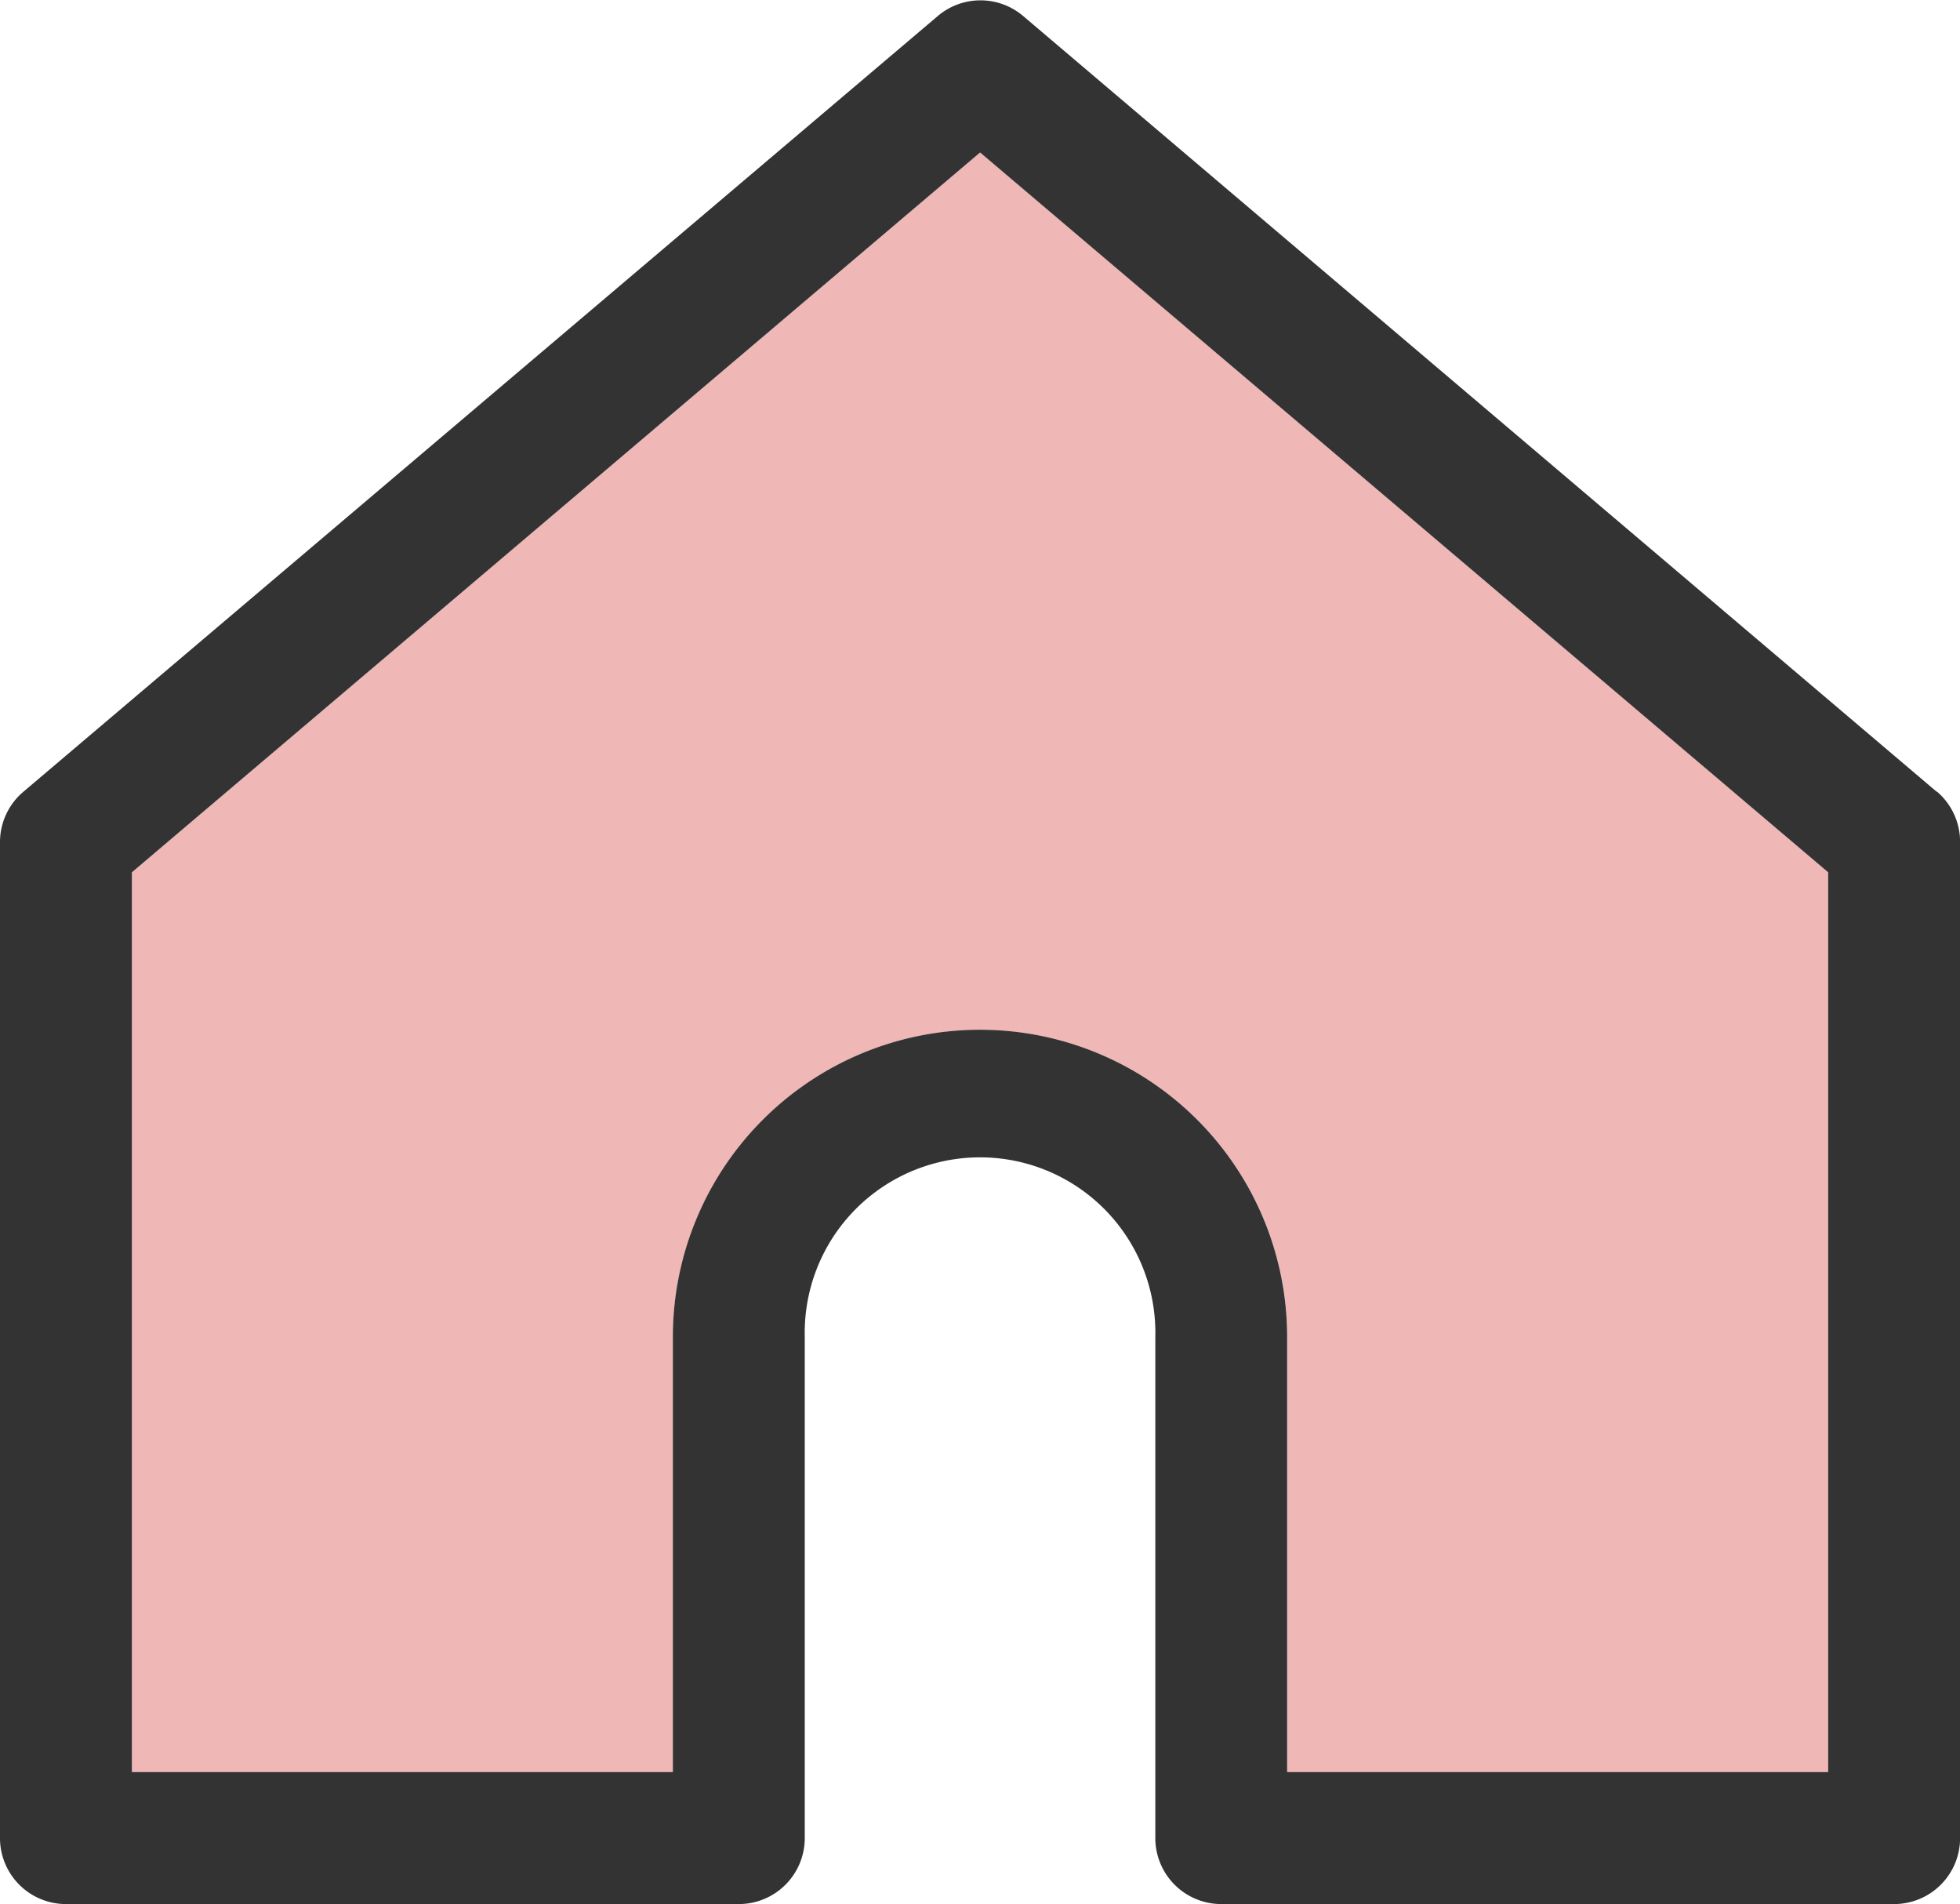 <svg xmlns="http://www.w3.org/2000/svg" width="22.526" height="21.878" viewBox="0 0 22.526 21.878">
  <g id="グループ_10384" data-name="グループ 10384" transform="translate(6594.263 49.439)">
    <g id="グループ_63" data-name="グループ 63" transform="translate(-6594.263 -49.439)">
      <path id="パス_3057" data-name="パス 3057" d="M14.152,33.829v10.34H20.37v-5a3.53,3.53,0,1,1,7.06,0v5h6.218V33.829L23.9,25.558Z" transform="translate(-12.636 -23.806)" fill="#efb7b6"/>
      <path id="パス_3058" data-name="パス 3058" d="M22.259,18.3l-10.5-8.914a.758.758,0,0,0-.981,0L.268,18.3A.757.757,0,0,0,0,18.874V30.322a.758.758,0,0,0,.758.758H8.491a.758.758,0,0,0,.758-.758V24.56a2.015,2.015,0,1,1,4.029,0v5.762a.758.758,0,0,0,.758.758h7.733a.758.758,0,0,0,.758-.758V18.874a.758.758,0,0,0-.268-.578M21.011,29.564H14.793v-5a3.53,3.53,0,1,0-7.06,0v5H1.516V19.225l9.748-8.271,9.747,8.271Z" transform="translate(0 -9.202)" fill="#333"/>
    </g>
  </g>
</svg>
